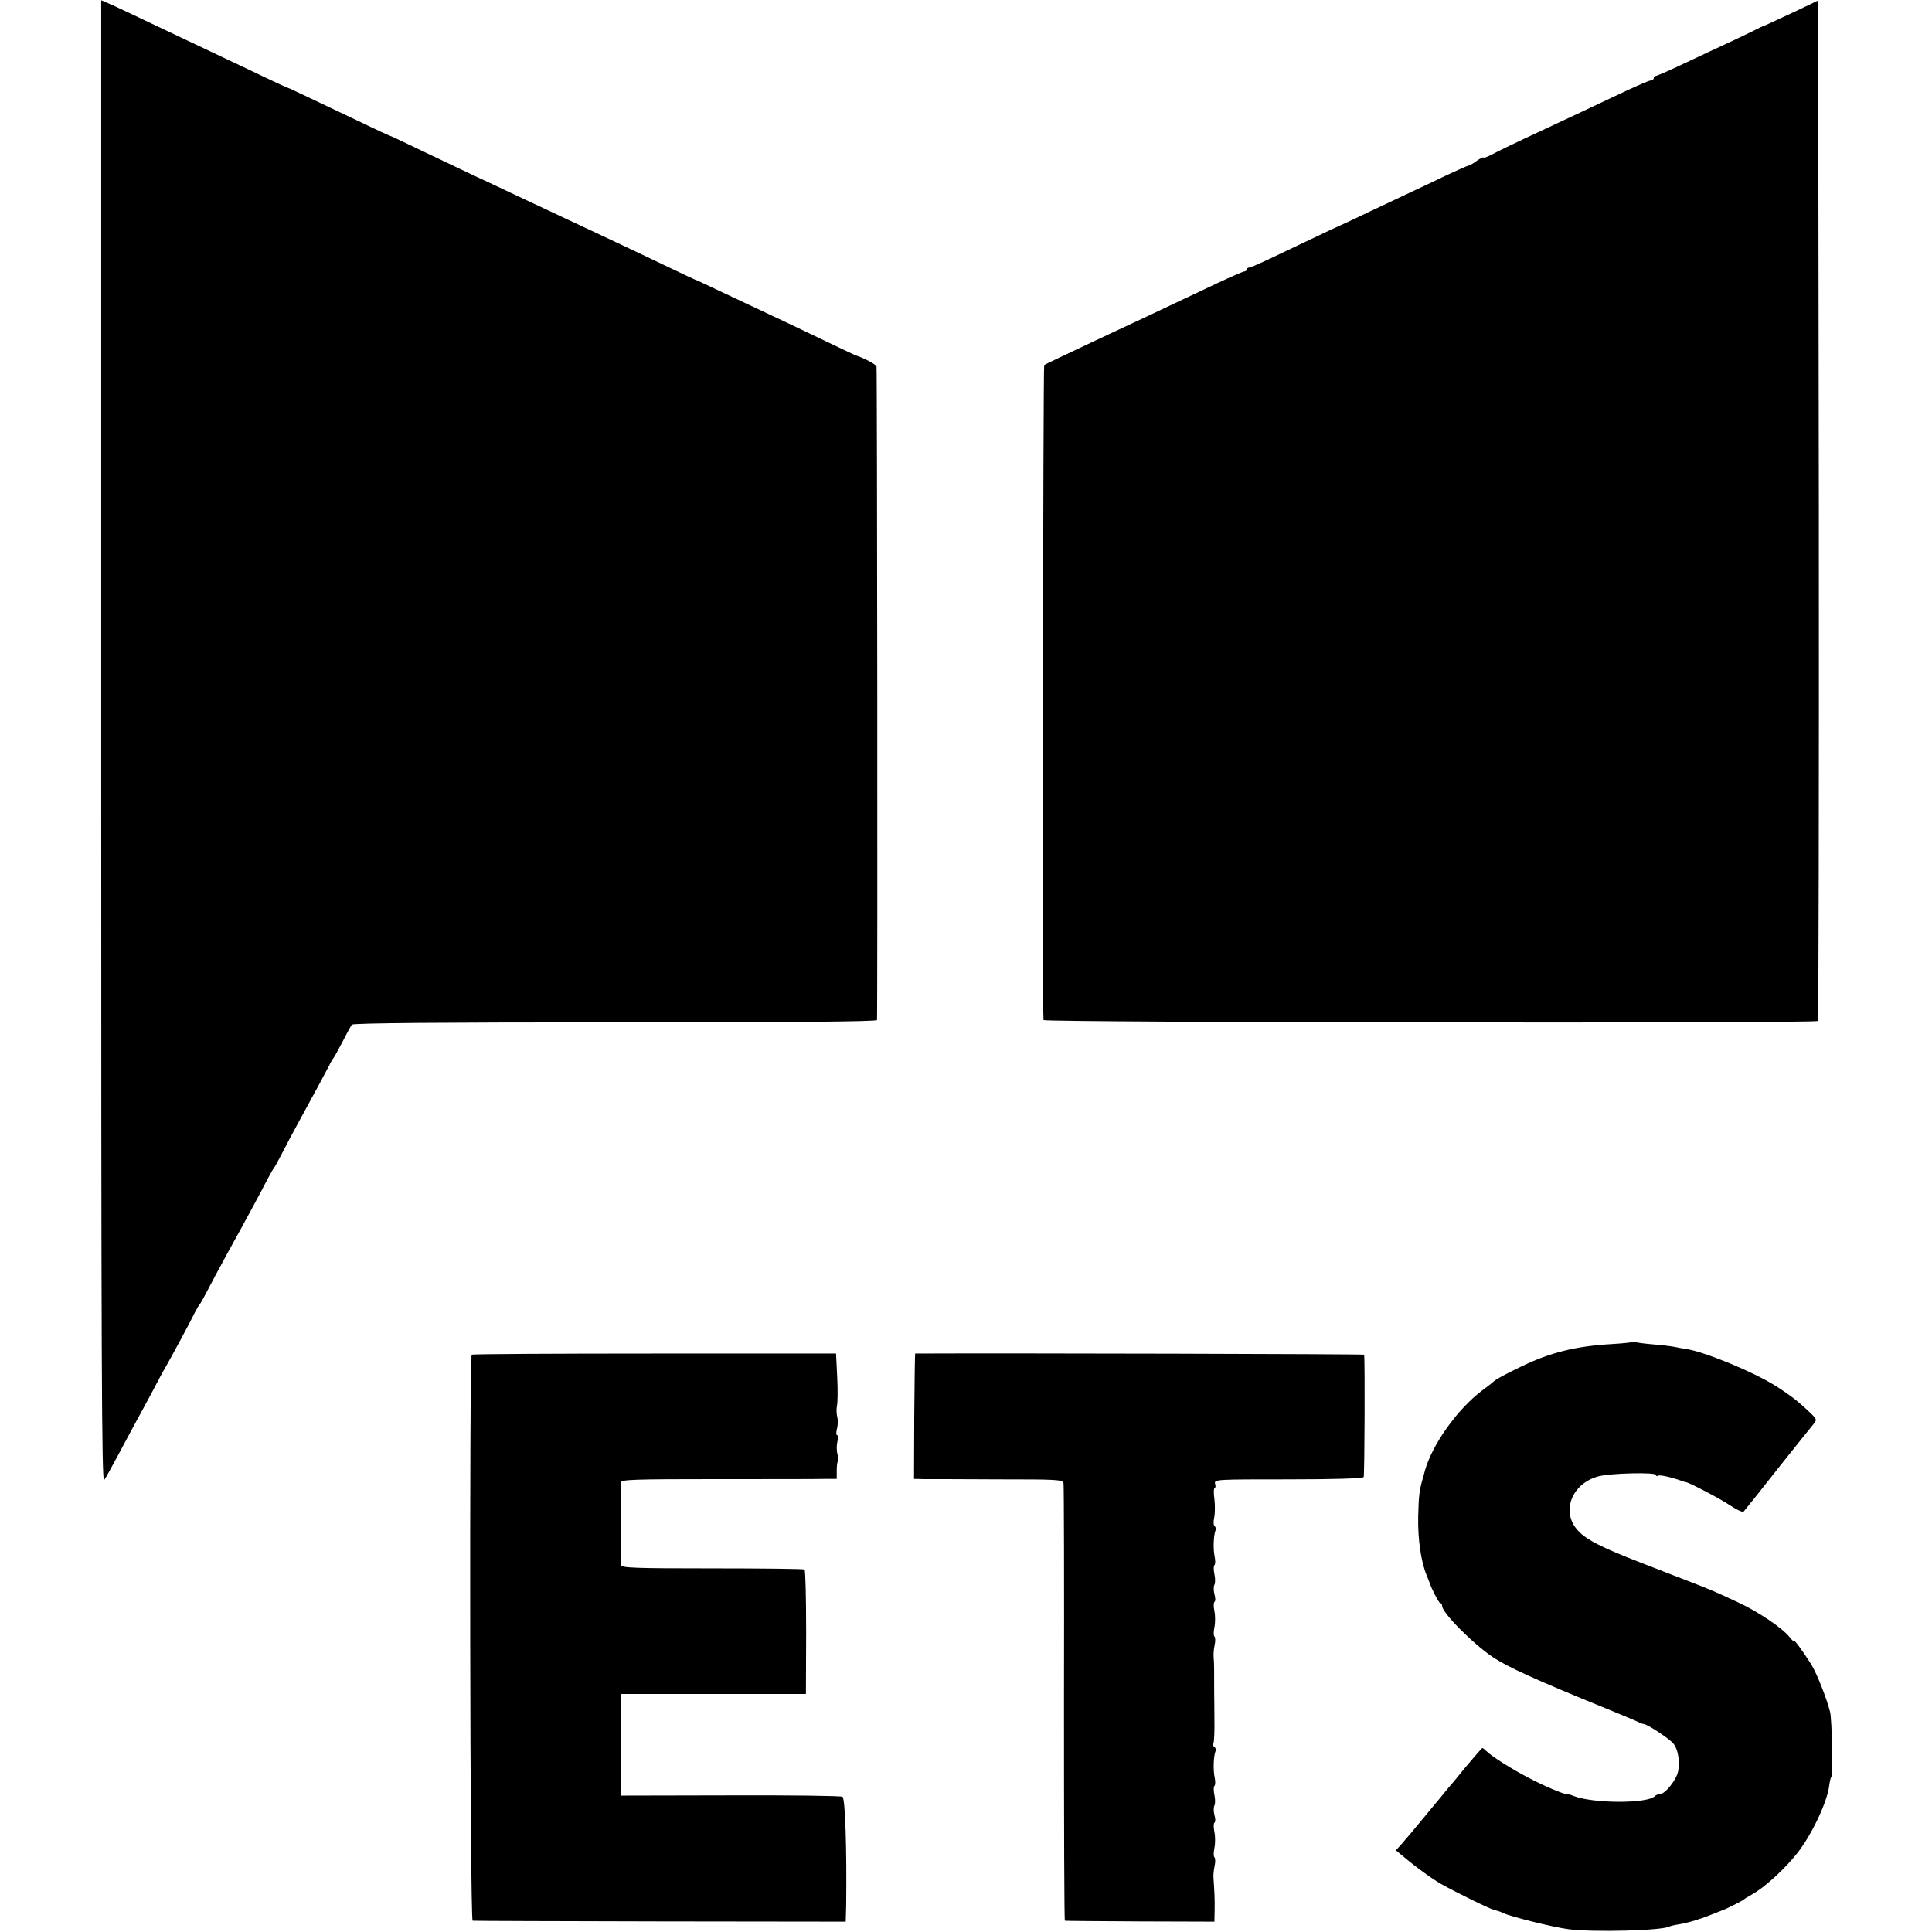 <?xml version="1.0" standalone="no"?>
<!DOCTYPE svg PUBLIC "-//W3C//DTD SVG 20010904//EN"
 "http://www.w3.org/TR/2001/REC-SVG-20010904/DTD/svg10.dtd">
<svg version="1.0" xmlns="http://www.w3.org/2000/svg"
 width="840pt" height="840pt" viewBox="0 0 840 840"
 preserveAspectRatio="xMidYMid meet">
<g transform="translate(0,840) scale(0.1,-0.1)"
fill="#000000" stroke="none">
<path d="M440 5172 c0 -2703 2 -3223 13 -3207 8 11 36 63 64 115 28 52 63 118
78 145 15 28 45 82 65 120 20 39 49 93 65 120 28 50 95 173 123 230 9 17 18
32 21 35 3 3 17 28 31 55 14 28 55 104 91 170 77 139 144 263 173 320 12 22
23 42 26 45 3 3 19 32 36 65 17 33 48 92 69 130 80 146 120 221 135 250 8 17
17 32 20 35 3 3 20 34 39 70 18 36 37 70 41 75 6 7 396 10 1144 10 752 0 1137
3 1139 10 3 9 1 2813 -2 2841 -1 9 -53 37 -91 49 -3 1 -52 24 -110 52 -58 28
-139 66 -180 86 -41 19 -124 58 -185 87 -197 93 -220 104 -225 105 -3 1 -48
22 -100 47 -209 100 -304 144 -517 244 -43 20 -125 59 -183 86 -58 28 -130 61
-160 75 -30 14 -124 59 -208 99 -85 41 -155 74 -157 74 -2 0 -59 26 -127 59
-208 99 -303 144 -308 146 -9 2 -74 32 -190 88 -63 30 -149 70 -190 90 -41 19
-133 63 -205 97 -71 34 -154 73 -182 86 l-53 23 0 -3227z"/>
<path d="M7792 8344 c-62 -29 -115 -53 -117 -54 -3 0 -31 -13 -62 -29 -32 -16
-85 -41 -118 -56 -33 -15 -111 -52 -173 -81 -63 -30 -118 -54 -123 -54 -5 0
-9 -4 -9 -10 0 -5 -6 -10 -14 -10 -7 0 -78 -31 -157 -69 -144 -68 -205 -97
-394 -185 -55 -26 -117 -56 -137 -67 -21 -11 -38 -17 -38 -14 0 4 -13 -3 -29
-14 -16 -12 -32 -21 -36 -21 -4 0 -47 -19 -94 -41 -47 -23 -117 -56 -156 -74
-38 -18 -119 -56 -180 -85 -60 -29 -135 -64 -165 -77 -30 -14 -120 -57 -200
-95 -80 -39 -151 -71 -157 -71 -7 0 -13 -4 -13 -9 0 -4 -4 -8 -9 -8 -6 0 -58
-23 -118 -51 -260 -123 -410 -194 -529 -249 -121 -57 -218 -103 -224 -107 -5
-4 -8 -2831 -3 -2848 3 -11 3356 -15 3367 -4 3 3 5 1003 4 2221 l-3 2216 -113
-54z"/>
<path d="M7099 2566 c-2 -3 -44 -7 -94 -10 -153 -9 -264 -36 -390 -97 -75 -36
-113 -57 -125 -69 -3 -3 -23 -19 -45 -35 -108 -81 -218 -235 -250 -350 -4 -16
-9 -34 -11 -40 -13 -46 -16 -73 -18 -160 -2 -95 12 -195 37 -255 6 -14 11 -27
12 -30 8 -26 41 -90 47 -90 5 0 8 -6 8 -12 0 -30 133 -164 222 -224 65 -43
193 -101 488 -221 74 -30 140 -58 145 -61 6 -4 16 -7 23 -8 18 -3 106 -61 126
-83 21 -23 31 -78 22 -123 -7 -36 -56 -98 -78 -98 -8 0 -18 -4 -24 -10 -32
-32 -265 -32 -351 1 -15 6 -29 10 -31 9 -7 -4 -104 37 -167 71 -72 37 -160 93
-183 116 -7 7 -15 13 -17 13 -2 0 -34 -37 -72 -82 -37 -46 -72 -88 -78 -94 -5
-7 -46 -56 -90 -109 -44 -54 -93 -112 -108 -129 l-28 -31 28 -23 c60 -51 130
-101 168 -123 76 -42 215 -110 234 -114 11 -2 28 -8 38 -13 26 -14 219 -62
283 -70 110 -14 409 -6 439 12 3 2 24 7 45 10 40 7 95 24 151 47 17 7 32 13
35 14 11 3 85 40 90 45 3 3 19 13 37 23 55 30 146 114 199 182 63 81 129 222
137 291 2 16 6 35 10 40 7 12 2 247 -6 280 -14 58 -58 168 -81 206 -38 60 -76
112 -76 103 0 -4 -9 4 -20 18 -31 39 -137 111 -225 151 -105 49 -105 49 -215
92 -52 20 -146 56 -209 81 -161 62 -233 98 -268 136 -78 80 -32 206 86 238 51
14 251 19 251 6 0 -5 4 -6 8 -3 8 5 60 -7 102 -22 8 -3 17 -6 20 -6 17 -3 153
-74 195 -103 27 -18 52 -29 56 -25 4 4 71 88 149 187 79 99 149 187 157 196
12 15 11 20 -10 40 -52 51 -90 81 -158 124 -97 61 -308 148 -389 160 -14 2
-36 6 -50 9 -14 3 -56 8 -94 11 -38 3 -72 8 -76 10 -4 2 -9 3 -11 1z"/>
<path d="M2051 2510 c-11 -8 -8 -2460 4 -2461 5 -1 373 -2 816 -3 l806 -1 2
70 c3 241 -4 466 -16 473 -6 4 -225 7 -487 6 l-476 -1 -1 21 c-1 28 -1 352 0
391 l1 30 402 0 402 0 1 268 c0 148 -3 271 -7 273 -4 3 -185 5 -403 5 -337 0
-395 2 -396 15 0 8 0 88 0 179 0 91 0 172 0 180 1 12 60 14 414 14 226 0 437
0 469 1 l56 0 0 36 c0 19 2 38 5 40 3 3 2 18 -2 32 -4 15 -4 39 0 55 4 15 3
27 -1 27 -5 0 -5 12 -1 28 4 15 5 38 1 52 -3 14 -4 35 -1 48 3 12 4 68 1 125
l-5 102 -788 0 c-434 0 -792 -2 -796 -5z"/>
<path d="M3979 2515 c-1 0 -3 -123 -4 -272 l-1 -273 45 -1 c25 0 171 0 323 -1
250 0 278 -1 282 -16 2 -10 3 -441 2 -960 0 -518 1 -943 4 -943 3 -1 150 -2
328 -3 l322 -1 1 50 c1 45 -1 84 -5 140 -1 11 1 35 5 53 4 17 3 34 -1 37 -4 3
-4 21 0 40 4 19 4 51 0 70 -4 19 -4 37 0 40 5 3 5 18 0 34 -4 15 -4 34 0 41 4
6 4 27 0 46 -4 19 -4 36 0 39 4 3 5 20 1 37 -7 33 -5 92 4 115 2 7 0 15 -6 18
-5 4 -7 11 -3 16 3 6 5 54 4 107 0 53 -1 104 -1 112 0 101 0 129 -2 150 -2 14
0 40 4 58 4 17 3 34 -1 37 -4 3 -4 21 0 40 4 19 4 51 0 70 -4 19 -4 37 0 40 5
3 5 18 0 34 -4 15 -4 34 0 41 4 6 4 27 0 46 -4 19 -4 36 0 39 4 3 5 20 1 37
-7 33 -5 92 4 115 2 7 0 15 -4 18 -5 2 -6 19 -2 37 4 18 4 54 1 80 -4 27 -3
48 1 48 4 0 5 9 2 19 -5 19 5 19 317 19 207 0 325 4 329 10 4 8 6 506 2 532
-1 3 -1547 7 -1952 5z"/>
</g>
</svg>
